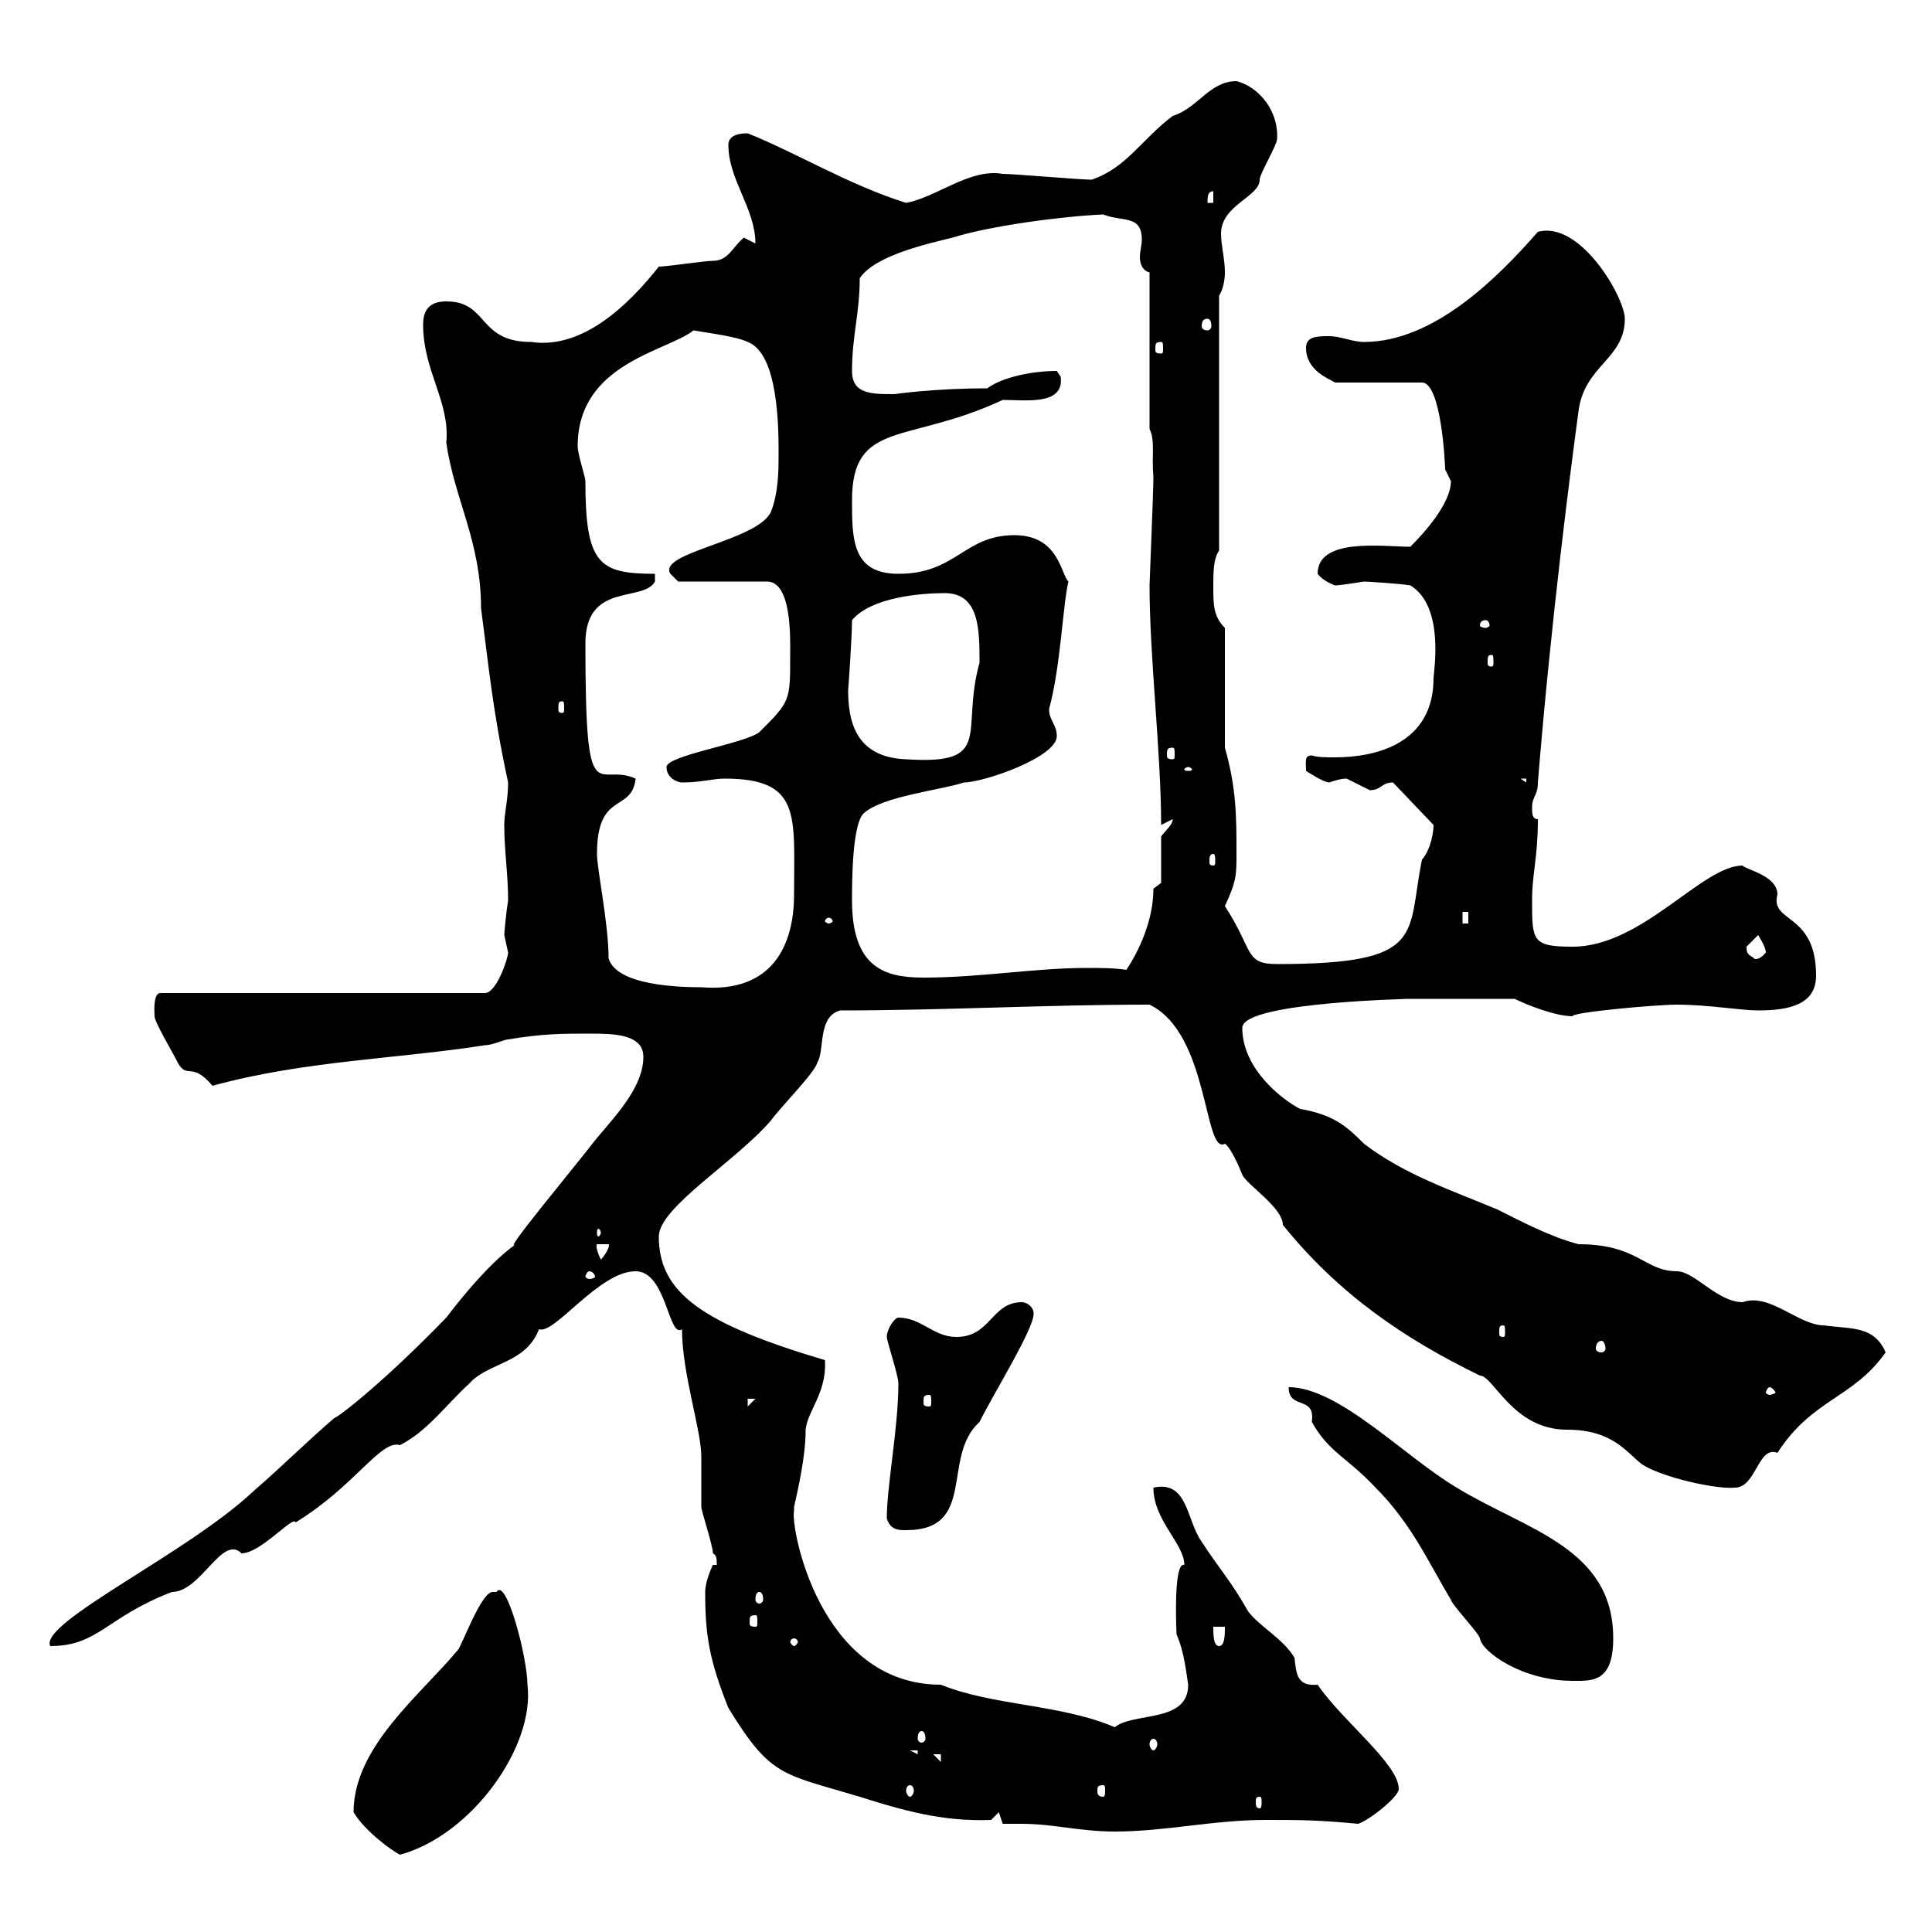 <svg xmlns="http://www.w3.org/2000/svg" xmlns:xlink="http://www.w3.org/1999/xlink" width="300" height="300"><path d="M54.90 281.40C56.70 284.40 60.90 287.40 62.10 288C73.20 285 83.10 271.20 81.90 261.60C81.90 257.40 78.60 244.80 77.10 247.20C77.10 247.20 77.10 247.20 76.50 247.20C74.70 247.20 71.70 255.60 71.10 256.20C65.40 263.10 54.90 271.20 54.90 281.40ZM155.70 283.20C156.90 283.20 157.80 283.20 158.70 283.20C163.50 283.20 167.70 284.40 173.10 284.40C180.90 284.40 188.40 282.60 196.50 282.60C201.90 282.60 204.60 282.60 210.90 283.20C212.70 282.60 217.20 279 217.20 277.80C217.20 273.90 208.50 267.30 204.60 261.60C201.30 261.90 201.30 259.80 201 257.40C199.20 254.40 195.60 252.60 193.80 250.20C191.10 245.40 189.30 243.60 186.60 239.40C184.20 236.10 184.50 229.80 179.10 231C179.10 236.10 183.90 239.70 183.90 243C182.10 242.40 182.70 254.10 182.70 253.80C183.90 256.50 184.20 259.80 184.50 261.60C184.50 267.60 176.10 265.80 173.10 268.20C164.70 264.60 154.20 264.90 146.10 261.60C127.20 261.60 122.70 237 123.30 234.60C123.30 234.60 123.30 234 123.30 234C123.90 231.30 125.10 226.20 125.10 222C125.40 219 128.40 216.30 128.10 211.20C108.90 205.50 102.30 200.70 102.30 192C102.30 187.50 114.30 180.30 119.70 174C121.20 171.90 126.60 166.50 126.90 165C128.10 163.20 126.90 157.80 130.50 156.90C146.70 156.90 162.30 156 178.50 156C187.80 160.50 186.90 179.40 190.20 177.60C191.10 178.20 192.30 180.90 192.90 182.40C193.50 183.90 199.20 187.50 199.20 190.20C207.90 201 218.10 207.90 229.80 213.60C231.90 213.60 234.90 222 243.30 222C250.50 222 252.60 225.60 255 227.40C258.30 229.50 266.70 231.30 269.40 231C272.70 231 273 224.40 276 225.60C281.40 217.20 287.70 217.20 292.80 210C291 205.80 287.40 206.40 283.20 205.80C279.30 205.80 274.80 200.70 270.60 202.20C266.70 202.20 263.10 197.40 260.40 197.40C255.30 197.40 254.40 193.20 245.10 193.20C240.60 192 236.10 189.60 232.50 187.80C225.30 184.80 218.10 182.40 211.80 177.60C209.40 175.20 207.30 173.10 201.90 172.20C199.50 171 192.90 166.20 192.90 159.60C192.90 155.40 221.70 155.10 218.10 155.10C220.50 155.10 227.40 155.10 235.20 155.10C237 156 241.50 157.80 244.20 157.80C243.90 157.20 257.10 156 260.40 156C265.20 156 270.30 156.90 273 156.90C277.80 156.90 282 156 282 151.50C282 141.60 274.80 143.40 276 138.90C276 135.90 270.90 135 270.60 134.40C264.30 134.40 255 147 244.20 147C237.90 147 237.90 146.10 237.90 139.80C237.90 135.60 238.80 133.20 238.80 127.20C237.90 127.20 237.90 126.30 237.90 125.40C237.90 123.60 238.80 123.60 238.80 121.50C240.90 95.70 243.90 72.90 245.10 63.90C246 56.70 252.30 55.80 252.30 49.50C252.30 46.20 245.40 34.20 238.80 36C232.50 43.20 222.60 53.10 211.80 53.10C210 53.10 208.20 52.20 206.40 52.20C204.60 52.20 202.80 52.20 202.80 54C202.80 57.60 206.40 58.80 207.30 59.40L220.80 59.40C223.80 59.40 224.40 72 224.40 72.90C224.40 72.90 225.30 74.70 225.30 74.70C225.30 78.30 220.80 83.10 219 84.90C214.80 84.90 204.60 83.40 204.60 89.10C205.50 90.30 207.30 90.90 207.30 90.90C208.20 90.90 211.80 90.30 211.80 90.30C212.10 90.30 217.20 90.60 219 90.90C224.40 94.20 222.60 104.40 222.60 105.30C222.60 115.50 213.60 117.60 207.30 117.60C205.80 117.60 204.60 117.60 203.70 117.30C202.50 117.30 202.80 118.20 202.80 119.70C202.80 119.70 205.50 121.50 206.40 121.50C207.30 121.20 208.20 120.90 209.10 120.90C209.10 120.90 212.70 122.70 212.70 122.70C214.50 122.70 214.50 121.50 216.30 121.50L222.60 128.10C222.60 129 222.30 131.70 220.80 133.50C218.40 145.20 221.70 149.70 198.30 149.70C193.20 149.70 194.70 147.60 190.20 140.70C192 136.80 192 135.90 192 132.60C192 126.90 192 122.40 190.20 116.10L190.20 97.50C188.40 95.70 188.40 93.90 188.40 90.90C188.40 89.10 188.40 86.70 189.30 85.50L189.30 45.90C189.90 45 190.20 43.50 190.20 42.30C190.20 40.20 189.60 38.10 189.60 36.30C189.60 31.80 195.60 30.60 195.60 27.90C195.60 27 198.30 22.50 198.30 21.60C198.60 17.40 195.60 13.50 192 12.60C187.80 12.60 186 16.80 182.10 18C177.30 21.60 174.90 26.10 169.50 27.90C167.70 27.90 157.50 27 155.70 27C150.60 26.10 145.50 30.60 140.70 31.50C132 28.80 123.60 23.70 116.10 20.70C115.50 20.70 113.10 20.70 113.10 22.50C113.10 27.90 117.30 32.40 117.30 37.80C117.30 37.80 115.50 36.90 115.50 36.90C113.70 38.40 113.10 40.50 110.70 40.50C109.50 40.50 103.50 41.40 102.30 41.40C97.80 47.10 90.60 54.30 82.50 53.10C74.10 53.10 75.90 46.80 69.30 46.80C66.30 46.80 65.70 48.60 65.70 50.40C65.70 57.60 69.90 62.40 69.30 68.70C70.50 77.40 74.70 84 74.70 94.50C75.90 103.50 76.50 110.40 78.90 121.50C78.90 124.20 78.30 126.30 78.30 128.10C78.30 132 78.90 135.90 78.90 139.80C78.60 141.60 78.30 144.90 78.30 145.20C78.30 145.20 78.90 147.90 78.90 147.90C78.90 148.80 77.10 154.20 75.30 154.20L24.90 154.20C23.70 154.20 24 157.50 24 157.80C24 158.70 26.70 163.20 27.60 165C29.10 167.70 29.70 164.70 33 168.60C47.10 164.70 62.10 164.40 75.30 162.30C76.50 162.30 78.30 161.40 78.90 161.40C84.30 160.50 87.30 160.50 91.50 160.50C95.10 160.50 99.90 160.50 99.90 164.10C99.90 168.60 96 172.80 92.70 176.70C88.50 182.10 77.70 195 80.10 193.20C75.30 196.50 69.30 204.60 69.30 204.60C60 214.20 52.80 219.90 51.90 220.20C47.70 223.80 43.80 227.70 39.30 231.60C29.10 241.20 6 252 7.80 255.60C15.30 255.60 16.50 251.10 26.70 247.20C31.20 247.20 34.50 238.20 37.50 241.20C40.50 241.20 45.60 235.20 45.90 236.40C55.20 230.70 59.10 223.50 62.10 224.40C66.30 222.30 69.30 218.10 72.90 214.80C75.90 211.50 81.60 211.80 83.70 206.40C86.10 207.30 93 197.40 98.70 197.40C103.50 197.40 103.80 207.90 105.90 206.40C105.90 213.30 108.90 222 108.90 226.20C108.90 227.40 108.90 232.80 108.90 234C108.90 234.60 110.70 240 110.70 241.20C111.30 241.50 111.30 242.10 111.30 243L110.70 243C110.70 243 109.50 245.40 109.50 247.20C109.50 253.80 110.10 257.70 113.10 265.20C119.70 276 121.50 275.40 133.50 279C140.10 281.10 146.40 282.90 153.90 282.60L155.10 281.40ZM195.60 279C195.90 279 195.90 279.30 195.90 279.90C195.90 280.20 195.90 280.80 195.60 280.80C195 280.80 195 280.20 195 279.90C195 279.30 195 279 195.60 279ZM141.30 277.20C141.60 277.20 141.90 277.50 141.90 278.10C141.90 278.40 141.60 279 141.30 279C141 279 140.70 278.40 140.70 278.10C140.70 277.50 141 277.20 141.30 277.20ZM171.30 277.20C171.60 277.20 171.60 277.50 171.60 278.10C171.60 278.40 171.60 279 171.30 279C170.40 279 170.40 278.40 170.40 278.10C170.40 277.50 170.40 277.20 171.30 277.20ZM144.90 272.40L146.10 272.40L146.10 273.60ZM141.30 271.80L142.50 271.80L142.50 272.40ZM179.10 270C179.40 270 179.70 270.30 179.70 270.90C179.70 271.20 179.40 271.80 179.10 271.80C178.80 271.80 178.50 271.20 178.50 270.90C178.50 270.30 178.80 270 179.10 270ZM143.10 268.80C143.40 268.80 143.70 269.10 143.70 270C143.70 270.30 143.40 270.60 143.10 270.60C142.80 270.60 142.50 270.30 142.50 270C142.50 269.10 142.80 268.80 143.10 268.80ZM200.10 215.40C200.10 219 204.30 216.60 203.70 220.80C206.40 225.60 209.10 226.20 213.60 231C219.30 236.70 222 243 225.30 248.40C225.30 249 229.80 253.80 229.80 254.40C230.10 256.50 236.40 261 244.20 261C247.20 261 250.50 261.30 250.50 254.40C250.50 240.30 237 237.60 226.20 231C218.10 226.20 207.90 215.40 200.10 215.40ZM123.30 254.40C123.60 254.40 123.90 254.70 123.90 255C123.90 255 123.60 255.60 123.30 255.60C123 255.60 122.70 255 122.70 255C122.70 254.70 123 254.40 123.30 254.40ZM188.40 252.60L190.20 252.60C190.20 253.80 190.20 255.60 189.30 255.60C188.40 255.60 188.40 253.80 188.40 252.60ZM117.30 250.80C117.60 250.80 117.60 251.10 117.60 252C117.60 252.30 117.60 252.60 117.30 252.60C116.40 252.60 116.40 252.30 116.40 252C116.40 251.10 116.40 250.80 117.30 250.80ZM117.90 247.20C118.20 247.20 118.50 247.50 118.50 248.40C118.50 248.70 118.20 249 117.90 249C117.60 249 117.30 248.70 117.30 248.40C117.30 247.50 117.60 247.20 117.90 247.20ZM137.70 235.80C138.30 237.60 139.50 237.60 140.70 237.60C151.80 237.60 146.10 226.20 152.10 220.80C154.50 216 160.50 206.40 160.50 204C160.50 202.80 159.30 202.20 158.70 202.20C153.90 202.20 153.90 207.60 148.50 207.60C144.90 207.60 143.10 204.60 139.50 204.60C138.90 204.60 137.70 206.40 137.70 207.60C137.70 208.20 139.50 213.60 139.50 214.80C139.50 221.70 137.70 230.70 137.70 235.80ZM116.10 217.20L117.30 217.20L116.10 218.40ZM144.30 216.60C144.60 216.60 144.60 216.90 144.60 217.80C144.60 218.10 144.60 218.40 144.30 218.40C143.40 218.40 143.40 218.10 143.40 217.80C143.40 216.90 143.40 216.60 144.30 216.60ZM274.80 215.40C275.10 215.40 275.70 216 275.70 216.30C275.70 216.30 275.10 216.60 274.80 216.60C274.50 216.60 274.20 216.30 274.20 216.30C274.20 216 274.50 215.40 274.80 215.40ZM248.70 208.20C249 208.20 249.30 208.80 249.30 209.40C249.30 209.70 249 210 248.70 210C248.10 210 247.80 209.70 247.80 209.40C247.80 208.80 248.10 208.20 248.70 208.20ZM233.40 205.80C233.70 205.80 233.70 206.10 233.70 207C233.70 207.30 233.70 207.60 233.40 207.60C232.80 207.60 232.80 207.30 232.80 207C232.80 206.10 232.80 205.80 233.40 205.80ZM91.50 197.40C92.10 197.40 92.40 198 92.40 198.30C92.40 198.30 92.10 198.60 91.50 198.60C91.20 198.60 90.90 198.30 90.90 198.30C90.90 198 91.20 197.40 91.50 197.40ZM92.70 193.20L94.50 193.20C94.80 193.50 93.90 195 93.30 195.60C93 195 92.40 193.50 92.70 193.20ZM93.30 191.40C93.30 191.70 93 192 93 192C92.70 192 92.70 191.70 92.70 191.40C92.70 191.10 92.70 190.80 93 190.80C93 190.80 93.30 191.10 93.30 191.40ZM92.70 132.60C92.70 122.70 98.10 126.30 98.70 120.90C92.70 118.20 90.90 126.90 90.90 99.90C90.90 90.30 99.90 93.60 101.70 90.30L101.70 89.10C93 89.10 90.90 87.60 90.90 74.70C90.90 74.10 89.70 70.50 89.70 69.30C89.70 56.40 103.50 54.60 107.70 51.30C109.20 51.60 114.30 52.20 116.10 53.10C120.90 54.90 120.90 66.60 120.90 70.50C120.90 72.90 120.90 76.50 119.70 79.50C117.60 84 102 85.80 104.10 89.10C104.10 89.10 105.30 90.30 105.30 90.30L119.10 90.30C123 90.30 122.70 99.30 122.70 101.70C122.70 108.90 122.70 108.90 117.90 113.70C115.50 115.50 103.50 117.30 103.50 119.10C103.50 120.90 105.30 121.50 105.90 121.50C108.90 121.50 110.70 120.90 112.50 120.90C124.50 120.90 123.30 126.60 123.30 138.90C123.30 146.70 120 154.20 108.90 153.30C105.30 153.30 95.70 153 94.50 148.80C94.50 143.40 92.70 135 92.70 132.60ZM132.30 139.80C132.30 137.10 132.30 128.10 134.10 126.30C137.10 123.60 146.10 122.70 149.70 121.50C152.70 121.50 164.10 117.60 164.10 114.30C164.10 112.50 162.90 111.90 162.90 110.10C164.70 103.50 165 94.20 165.90 90.30C164.70 89.10 164.40 83.10 157.50 83.10C149.70 83.10 148.50 89.10 139.50 89.10C132.30 89.10 132.30 83.70 132.30 77.70C132.30 65.10 141 69 155.70 62.10C159.30 62.10 165.30 63 164.70 58.50C164.70 58.50 164.10 57.60 164.10 57.60C160.50 57.60 155.70 58.50 153.30 60.30C144.90 60.30 138.90 61.20 138.90 61.20C135.30 61.20 132.30 61.20 132.30 57.60C132.30 52.20 133.50 48.60 133.50 43.20C135.90 39.60 144.30 37.80 147.90 36.90C153.60 35.10 164.70 33.60 171.30 33.30C174.30 34.50 177.30 33.30 177.30 37.20C177.30 38.10 177 39 177 39.90C177 40.80 177.30 42 178.50 42.30L178.50 66.60C179.40 68.40 178.80 70.80 179.10 74.10C179.10 76.20 178.50 90.60 178.50 90.90C178.50 102 180.30 117 180.30 128.10L182.10 127.20C182.10 128.10 180.90 129 180.30 129.90L180.30 137.10L179.10 138C179.10 143.10 176.70 147.90 174.90 150.60C173.10 150.30 170.70 150.30 168.90 150.30C160.50 150.30 152.40 151.80 143.40 151.80C137.40 151.80 132.30 150.30 132.30 139.80ZM271.20 147C271.20 147 273 145.20 273 145.20C273 145.20 274.20 147 274.20 147.90C273 149.40 272.10 148.80 272.40 148.80C271.50 148.20 271.20 148.20 271.20 147ZM128.70 142.50C129 142.50 129.30 142.80 129.30 143.10C129.30 143.10 129 143.40 128.70 143.40C128.40 143.40 128.10 143.10 128.10 143.10C128.10 142.80 128.40 142.50 128.70 142.50ZM227.10 141.60L228 141.60L228 143.40L227.10 143.40ZM188.40 132.60C188.70 132.60 188.70 133.20 188.70 133.80C188.70 134.10 188.70 134.40 188.40 134.40C187.80 134.40 187.80 134.10 187.80 133.80C187.80 133.20 187.80 132.60 188.40 132.60ZM236.10 120.90L237 120.90L237 121.50ZM184.50 119.10C184.80 119.10 185.10 119.40 185.10 119.40C185.10 119.70 184.80 119.70 184.50 119.70C184.20 119.70 183.90 119.70 183.90 119.40C183.90 119.40 184.20 119.10 184.50 119.10ZM131.70 107.10C131.70 107.40 132.30 99 132.30 96.30C135.30 92.70 143.10 92.10 146.70 92.10C152.10 92.10 152.10 97.80 152.10 102.90C149.10 113.70 154.50 118.80 140.70 117.90C132.60 117.60 131.70 111.60 131.70 107.10ZM182.10 116.10C182.40 116.10 182.40 116.40 182.40 117.30C182.40 117.60 182.40 117.90 182.10 117.90C181.20 117.90 181.20 117.60 181.20 117.30C181.20 116.40 181.20 116.10 182.10 116.10ZM87.30 108.90C87.60 108.90 87.60 109.20 87.60 110.10C87.60 110.40 87.60 110.70 87.30 110.70C86.70 110.70 86.70 110.40 86.70 110.10C86.70 109.20 86.70 108.90 87.30 108.90ZM231.60 101.70C231.90 101.70 231.90 102 231.90 102.90C231.90 103.20 231.90 103.50 231.60 103.50C231 103.50 231 103.20 231 102.90C231 102 231 101.70 231.60 101.70ZM230.70 96.30C231 96.30 231.30 96.60 231.30 97.20C231.30 97.20 231 97.50 230.70 97.50C230.10 97.50 229.80 97.20 229.80 97.20C229.80 96.60 230.10 96.30 230.70 96.30ZM180.30 53.10C180.60 53.10 180.60 53.40 180.60 54.30C180.60 54.60 180.60 54.90 180.30 54.90C179.40 54.90 179.40 54.60 179.40 54.30C179.40 53.40 179.40 53.10 180.30 53.10ZM187.50 49.50C187.80 49.50 188.10 49.80 188.10 50.70C188.10 51 187.80 51.30 187.50 51.30C186.90 51.30 186.60 51 186.60 50.70C186.60 49.80 186.90 49.50 187.50 49.50ZM188.40 29.70L188.40 31.50L187.50 31.50C187.50 30.60 187.50 29.70 188.40 29.70Z"/></svg>